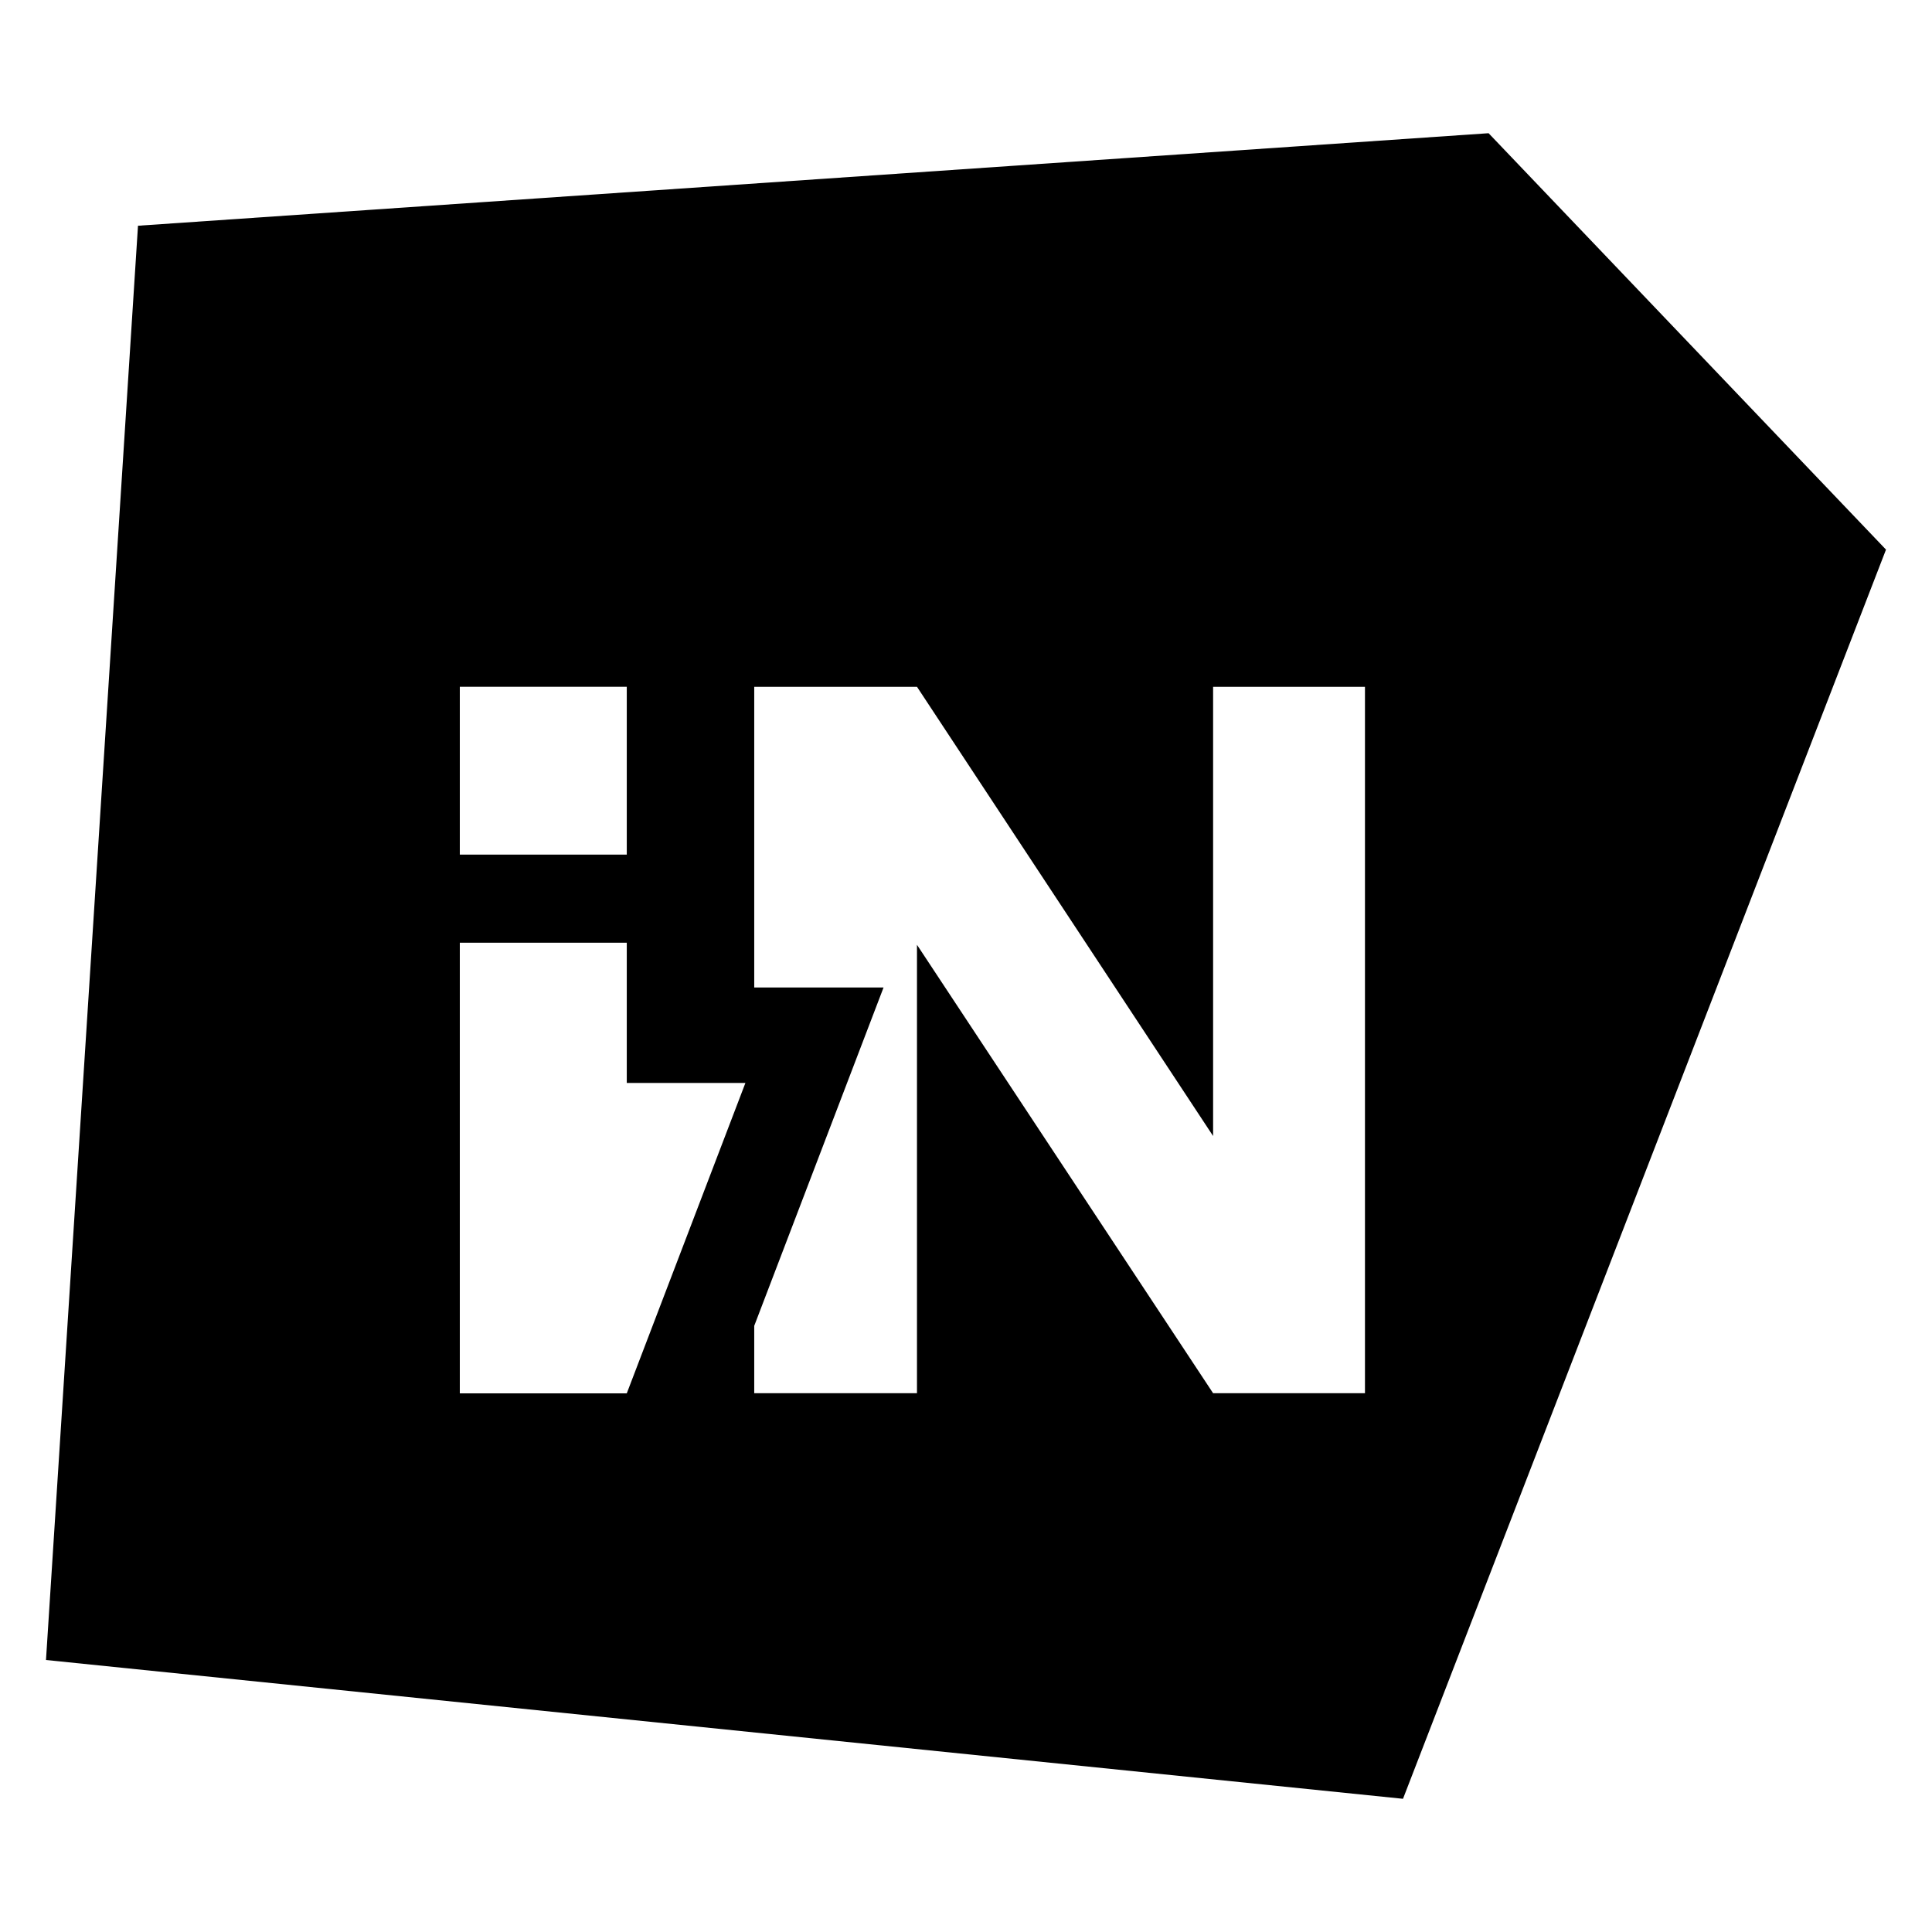 <svg width="260" height="260" viewBox="0 0 260 260" fill="none" xmlns="http://www.w3.org/2000/svg">
<path fill-rule="evenodd" clip-rule="evenodd" d="M200.328 17.927L18.57 30.379L6.189 223.395L188.809 242.074L253.809 73.964L200.328 17.927ZM84.349 92.424V115.013H61.88V92.424H84.349ZM100.315 145.737H84.349V126.868H61.88V187.509H84.349L100.315 145.737ZM101.501 178.427L118.905 132.892H101.501V92.425H123.403L163.254 152.88V92.425H183.691V187.492H163.254L123.403 127.147V187.492H101.501V178.427Z" fill="black"/>
</svg>
